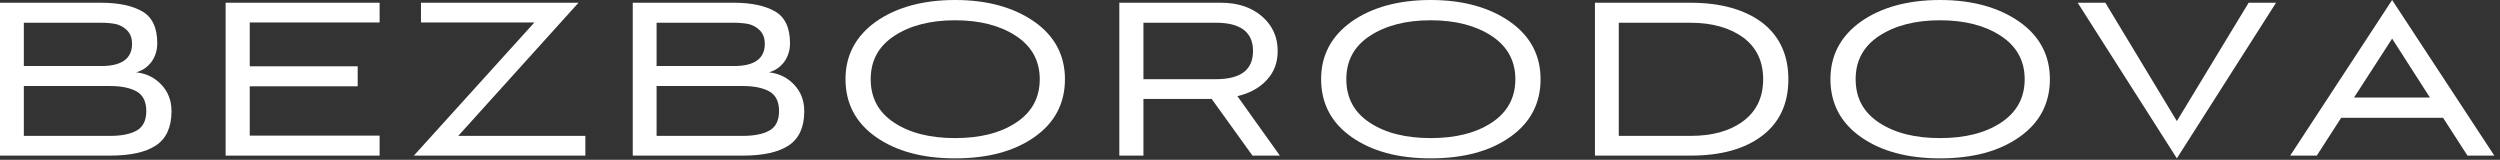 <?xml version="1.0" encoding="UTF-8"?> <svg xmlns="http://www.w3.org/2000/svg" width="219" height="14" viewBox="0 0 219 14" fill="none"><rect x="0" y="0" width="219" height="14" fill="#333333" stroke="none"/> <path d="M9.624 13.632C11.4 13.632 12.744 13.344 13.656 12.744C14.568 12.144 15.024 11.136 15.024 9.744C15.024 8.784 14.712 8.016 14.112 7.392C13.512 6.768 12.792 6.432 11.928 6.336C12.456 6.192 12.888 5.904 13.248 5.448C13.584 4.992 13.776 4.44 13.776 3.792C13.776 2.448 13.344 1.512 12.48 1.008C11.616 0.504 10.392 0.24 8.856 0.24H0V13.632H9.624ZM9.648 7.536C10.656 7.536 11.424 7.704 11.976 8.016C12.528 8.328 12.816 8.904 12.816 9.72C12.816 10.56 12.528 11.136 11.952 11.448C11.376 11.76 10.608 11.904 9.624 11.904H2.088V7.536H9.648ZM8.856 1.992C9.384 1.992 9.816 2.04 10.176 2.112C10.536 2.208 10.848 2.376 11.136 2.664C11.424 2.952 11.568 3.336 11.568 3.84C11.568 5.136 10.656 5.784 8.88 5.784H2.088V1.992H8.856Z" fill="white"></path> <path d="M33.253 13.632V11.88H21.877V7.56H31.333V5.808H21.877V1.968H33.253V0.24H19.765V13.632H33.253Z" fill="white"></path> <path d="M51.277 13.632V11.904H40.141L50.677 0.24H36.877V1.968H46.813L36.253 13.632H51.277Z" fill="white"></path> <path d="M65.053 13.632C66.829 13.632 68.173 13.344 69.085 12.744C69.997 12.144 70.453 11.136 70.453 9.744C70.453 8.784 70.141 8.016 69.541 7.392C68.941 6.768 68.221 6.432 67.357 6.336C67.885 6.192 68.317 5.904 68.677 5.448C69.013 4.992 69.205 4.44 69.205 3.792C69.205 2.448 68.773 1.512 67.909 1.008C67.045 0.504 65.821 0.24 64.285 0.24H55.429V13.632H65.053ZM65.077 7.536C66.085 7.536 66.853 7.704 67.405 8.016C67.957 8.328 68.245 8.904 68.245 9.72C68.245 10.56 67.957 11.136 67.381 11.448C66.805 11.76 66.037 11.904 65.053 11.904H57.517V7.536H65.077ZM64.285 1.992C64.813 1.992 65.245 2.04 65.605 2.112C65.965 2.208 66.277 2.376 66.565 2.664C66.853 2.952 66.997 3.336 66.997 3.84C66.997 5.136 66.085 5.784 64.309 5.784H57.517V1.992H64.285Z" fill="white"></path> <path d="M93.29 6.936C93.29 4.824 92.378 3.144 90.602 1.896C88.802 0.648 86.498 0 83.666 0C80.834 0 78.506 0.648 76.73 1.896C74.954 3.168 74.066 4.848 74.066 6.936C74.066 9.048 74.954 10.752 76.73 12C78.506 13.248 80.81 13.872 83.666 13.872C86.546 13.872 88.85 13.248 90.626 12C92.402 10.752 93.29 9.048 93.29 6.936ZM91.082 6.936C91.082 8.568 90.386 9.84 88.994 10.752C87.602 11.664 85.826 12.096 83.666 12.096C81.506 12.096 79.73 11.664 78.338 10.752C76.946 9.84 76.274 8.568 76.274 6.936C76.274 5.328 76.946 4.056 78.338 3.144C79.73 2.232 81.506 1.776 83.666 1.776C85.826 1.776 87.602 2.232 88.994 3.144C90.386 4.056 91.082 5.328 91.082 6.936Z" fill="white"></path> <path d="M112.117 13.632L108.397 8.424C109.501 8.16 110.365 7.68 110.989 6.984C111.613 6.312 111.925 5.472 111.925 4.464C111.925 3.24 111.469 2.232 110.557 1.44C109.645 0.648 108.445 0.24 106.957 0.24H98.053V13.632H100.165V8.664H106.141L109.717 13.632H112.117ZM106.525 1.992C108.685 1.992 109.765 2.832 109.765 4.464C109.765 6.12 108.685 6.936 106.525 6.936H100.165V1.992H106.525Z" fill="white"></path> <path d="M134.954 6.936C134.954 4.824 134.042 3.144 132.266 1.896C130.466 0.648 128.161 0 125.329 0C122.497 0 120.17 0.648 118.394 1.896C116.618 3.168 115.729 4.848 115.729 6.936C115.729 9.048 116.618 10.752 118.394 12C120.17 13.248 122.473 13.872 125.329 13.872C128.209 13.872 130.514 13.248 132.29 12C134.066 10.752 134.954 9.048 134.954 6.936ZM132.745 6.936C132.745 8.568 132.05 9.84 130.658 10.752C129.266 11.664 127.489 12.096 125.329 12.096C123.169 12.096 121.393 11.664 120.001 10.752C118.609 9.84 117.938 8.568 117.938 6.936C117.938 5.328 118.609 4.056 120.001 3.144C121.393 2.232 123.169 1.776 125.329 1.776C127.489 1.776 129.266 2.232 130.658 3.144C132.05 4.056 132.745 5.328 132.745 6.936Z" fill="white"></path> <path d="M148.069 13.632C150.757 13.632 152.845 13.056 154.381 11.88C155.893 10.728 156.661 9.072 156.661 6.936C156.661 4.824 155.893 3.168 154.381 1.992C152.845 0.84 150.757 0.24 148.069 0.24H139.717V13.632H148.069ZM141.805 11.904V1.992H148.069C149.965 1.992 151.501 2.424 152.677 3.264C153.853 4.128 154.453 5.352 154.453 6.936C154.453 8.544 153.853 9.768 152.677 10.632C151.501 11.496 149.965 11.904 148.069 11.904H141.805Z" fill="white"></path> <path d="M179.57 6.936C179.57 4.824 178.658 3.144 176.882 1.896C175.082 0.648 172.778 0 169.946 0C167.114 0 164.786 0.648 163.01 1.896C161.234 3.168 160.346 4.848 160.346 6.936C160.346 9.048 161.234 10.752 163.01 12C164.786 13.248 167.09 13.872 169.946 13.872C172.826 13.872 175.13 13.248 176.906 12C178.682 10.752 179.57 9.048 179.57 6.936ZM177.362 6.936C177.362 8.568 176.666 9.84 175.274 10.752C173.882 11.664 172.106 12.096 169.946 12.096C167.786 12.096 166.01 11.664 164.618 10.752C163.226 9.84 162.554 8.568 162.554 6.936C162.554 5.328 163.226 4.056 164.618 3.144C166.01 2.232 167.786 1.776 169.946 1.776C172.106 1.776 173.882 2.232 175.274 3.144C176.666 4.056 177.362 5.328 177.362 6.936Z" fill="white"></path> <path d="M190.693 13.872L199.381 0.24H196.981L190.693 10.608L184.429 0.24H182.005L190.693 13.872Z" fill="white"></path> <path d="M216.15 13.632H218.502L209.55 0L200.622 13.632H202.95L205.086 10.32H214.014L216.15 13.632ZM209.55 3.384L212.862 8.544H206.214L209.55 3.384Z" fill="white"></path> </svg> 